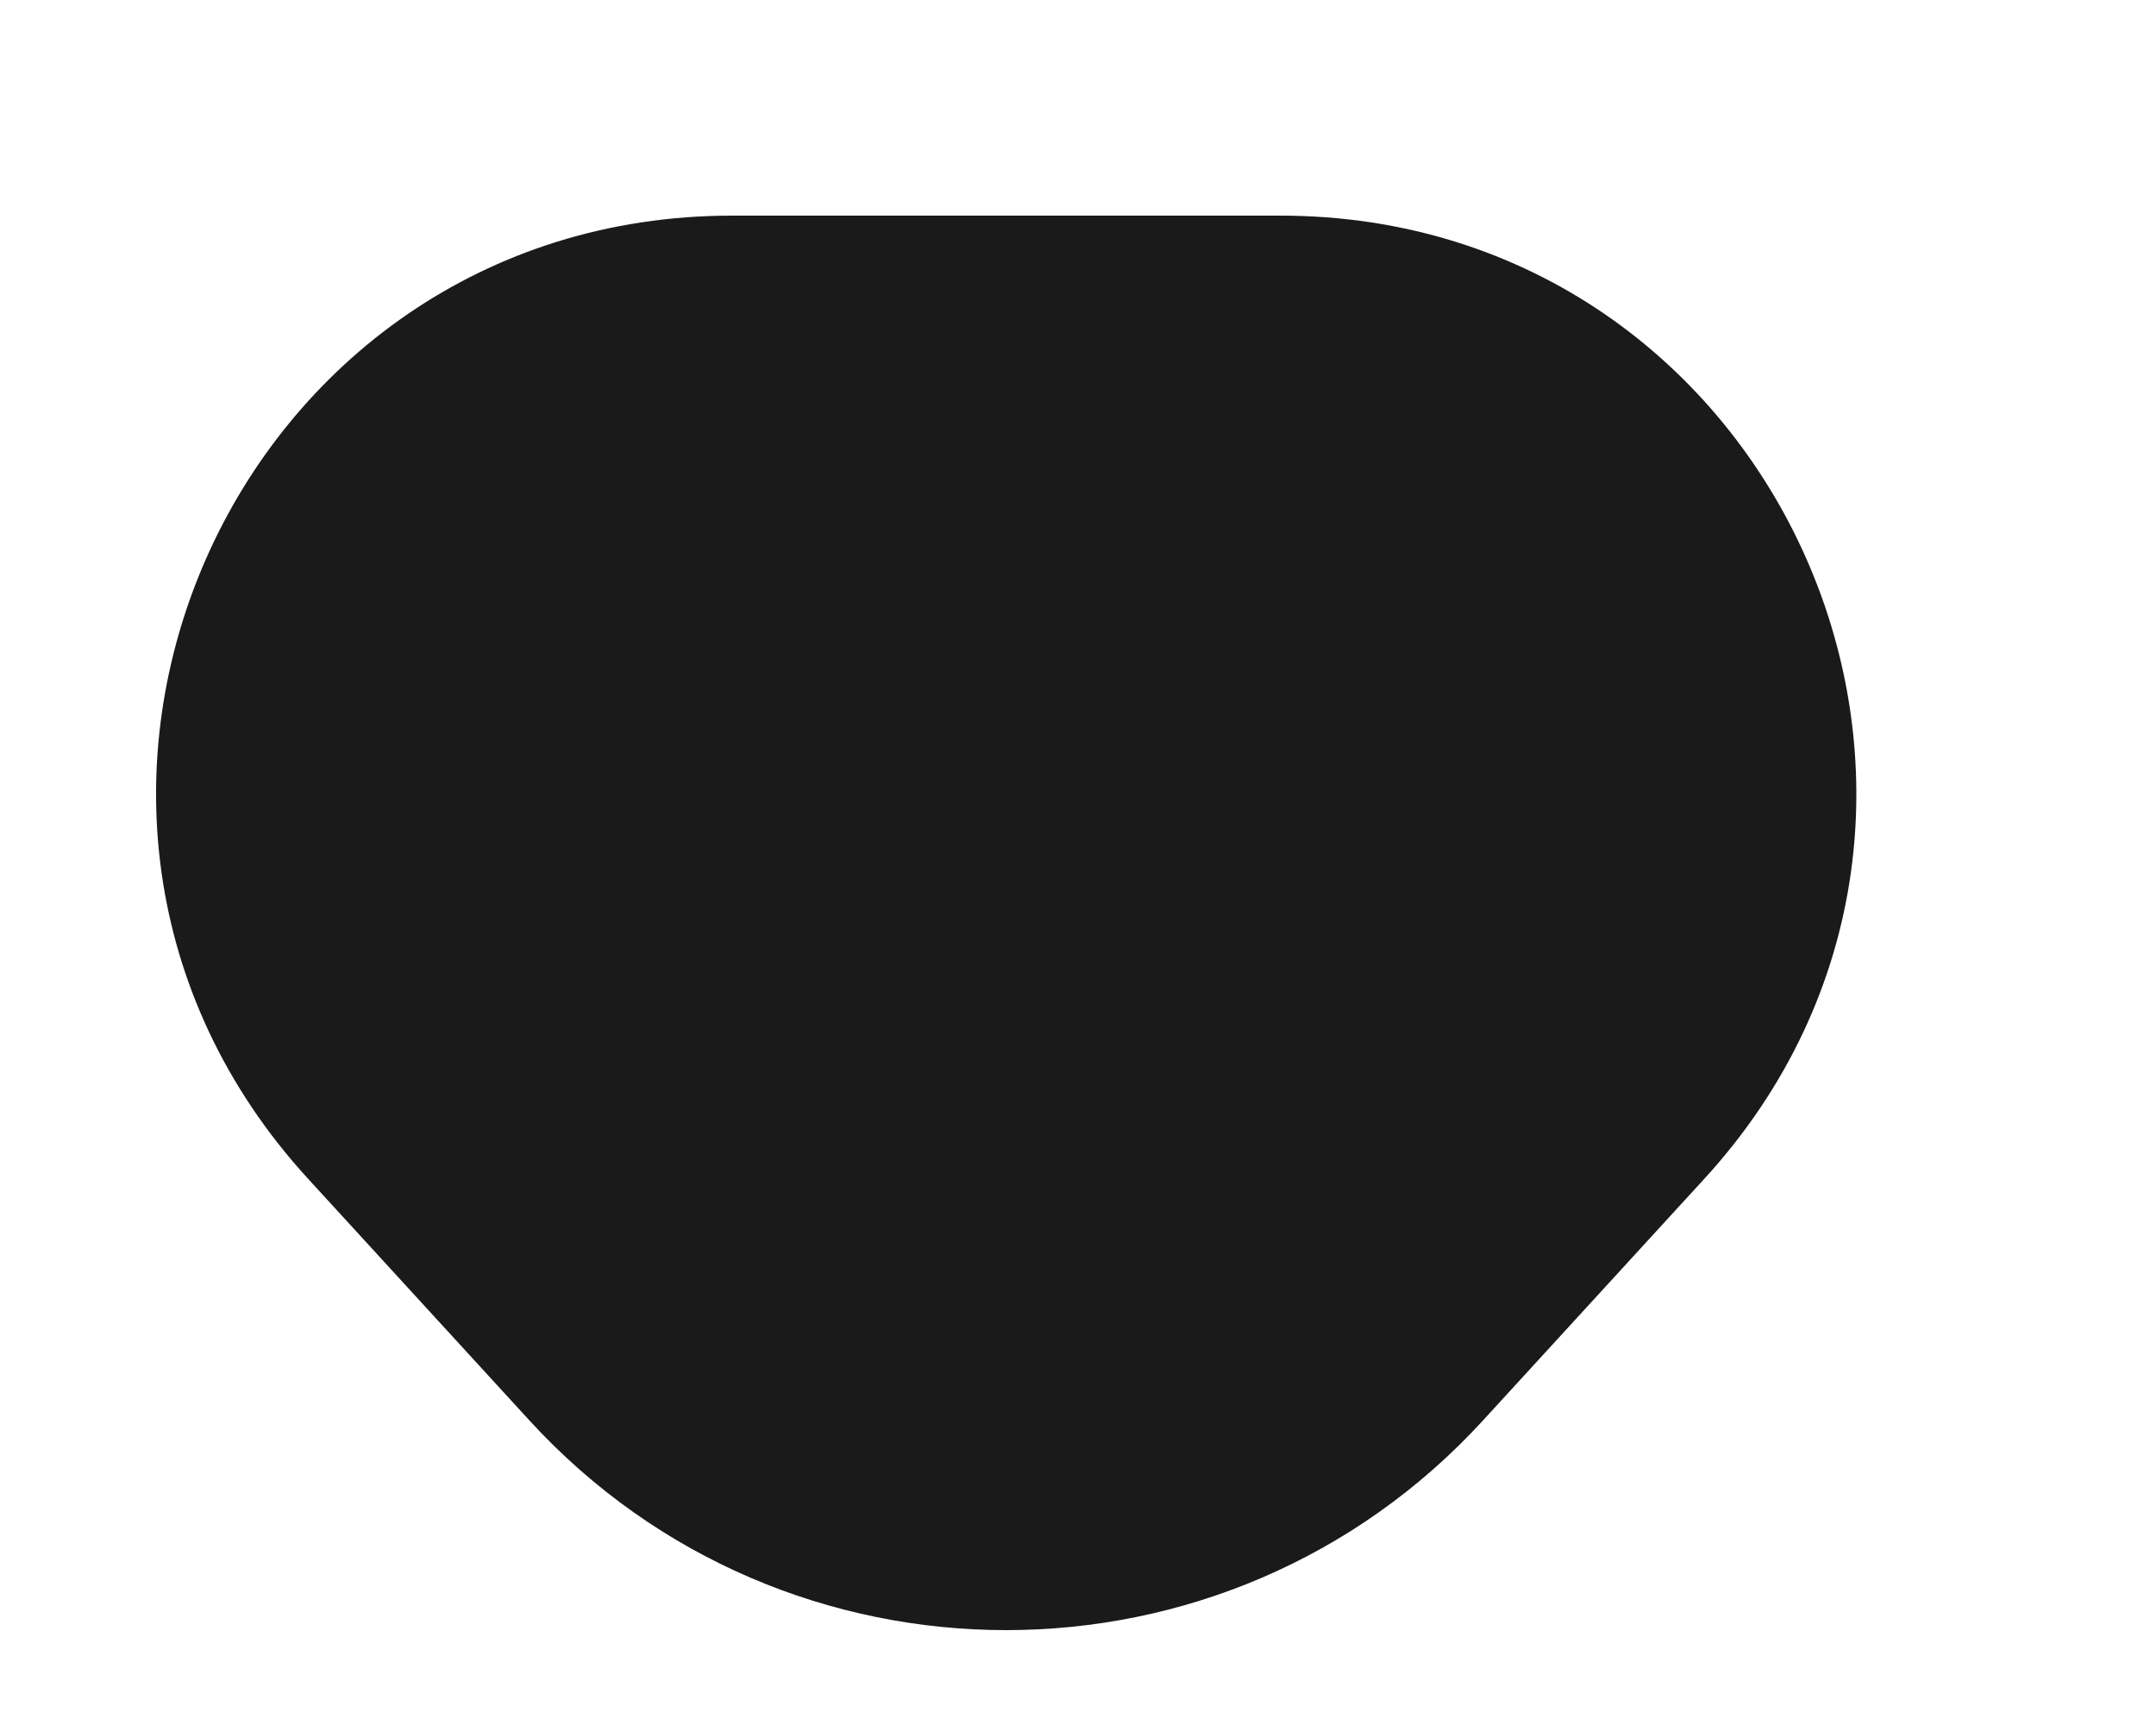 <svg width="5" height="4" viewBox="0 0 5 4" fill="none" xmlns="http://www.w3.org/2000/svg">
<path fill-rule="evenodd" clip-rule="evenodd" d="M2.969 0.5C4.129 0.5 4.736 1.879 3.952 2.734L3.439 3.294C2.845 3.942 1.822 3.942 1.228 3.294L0.715 2.734C-0.069 1.879 0.538 0.5 1.698 0.5L2.969 0.5Z" fill="#1A1A1A"/>
</svg>
